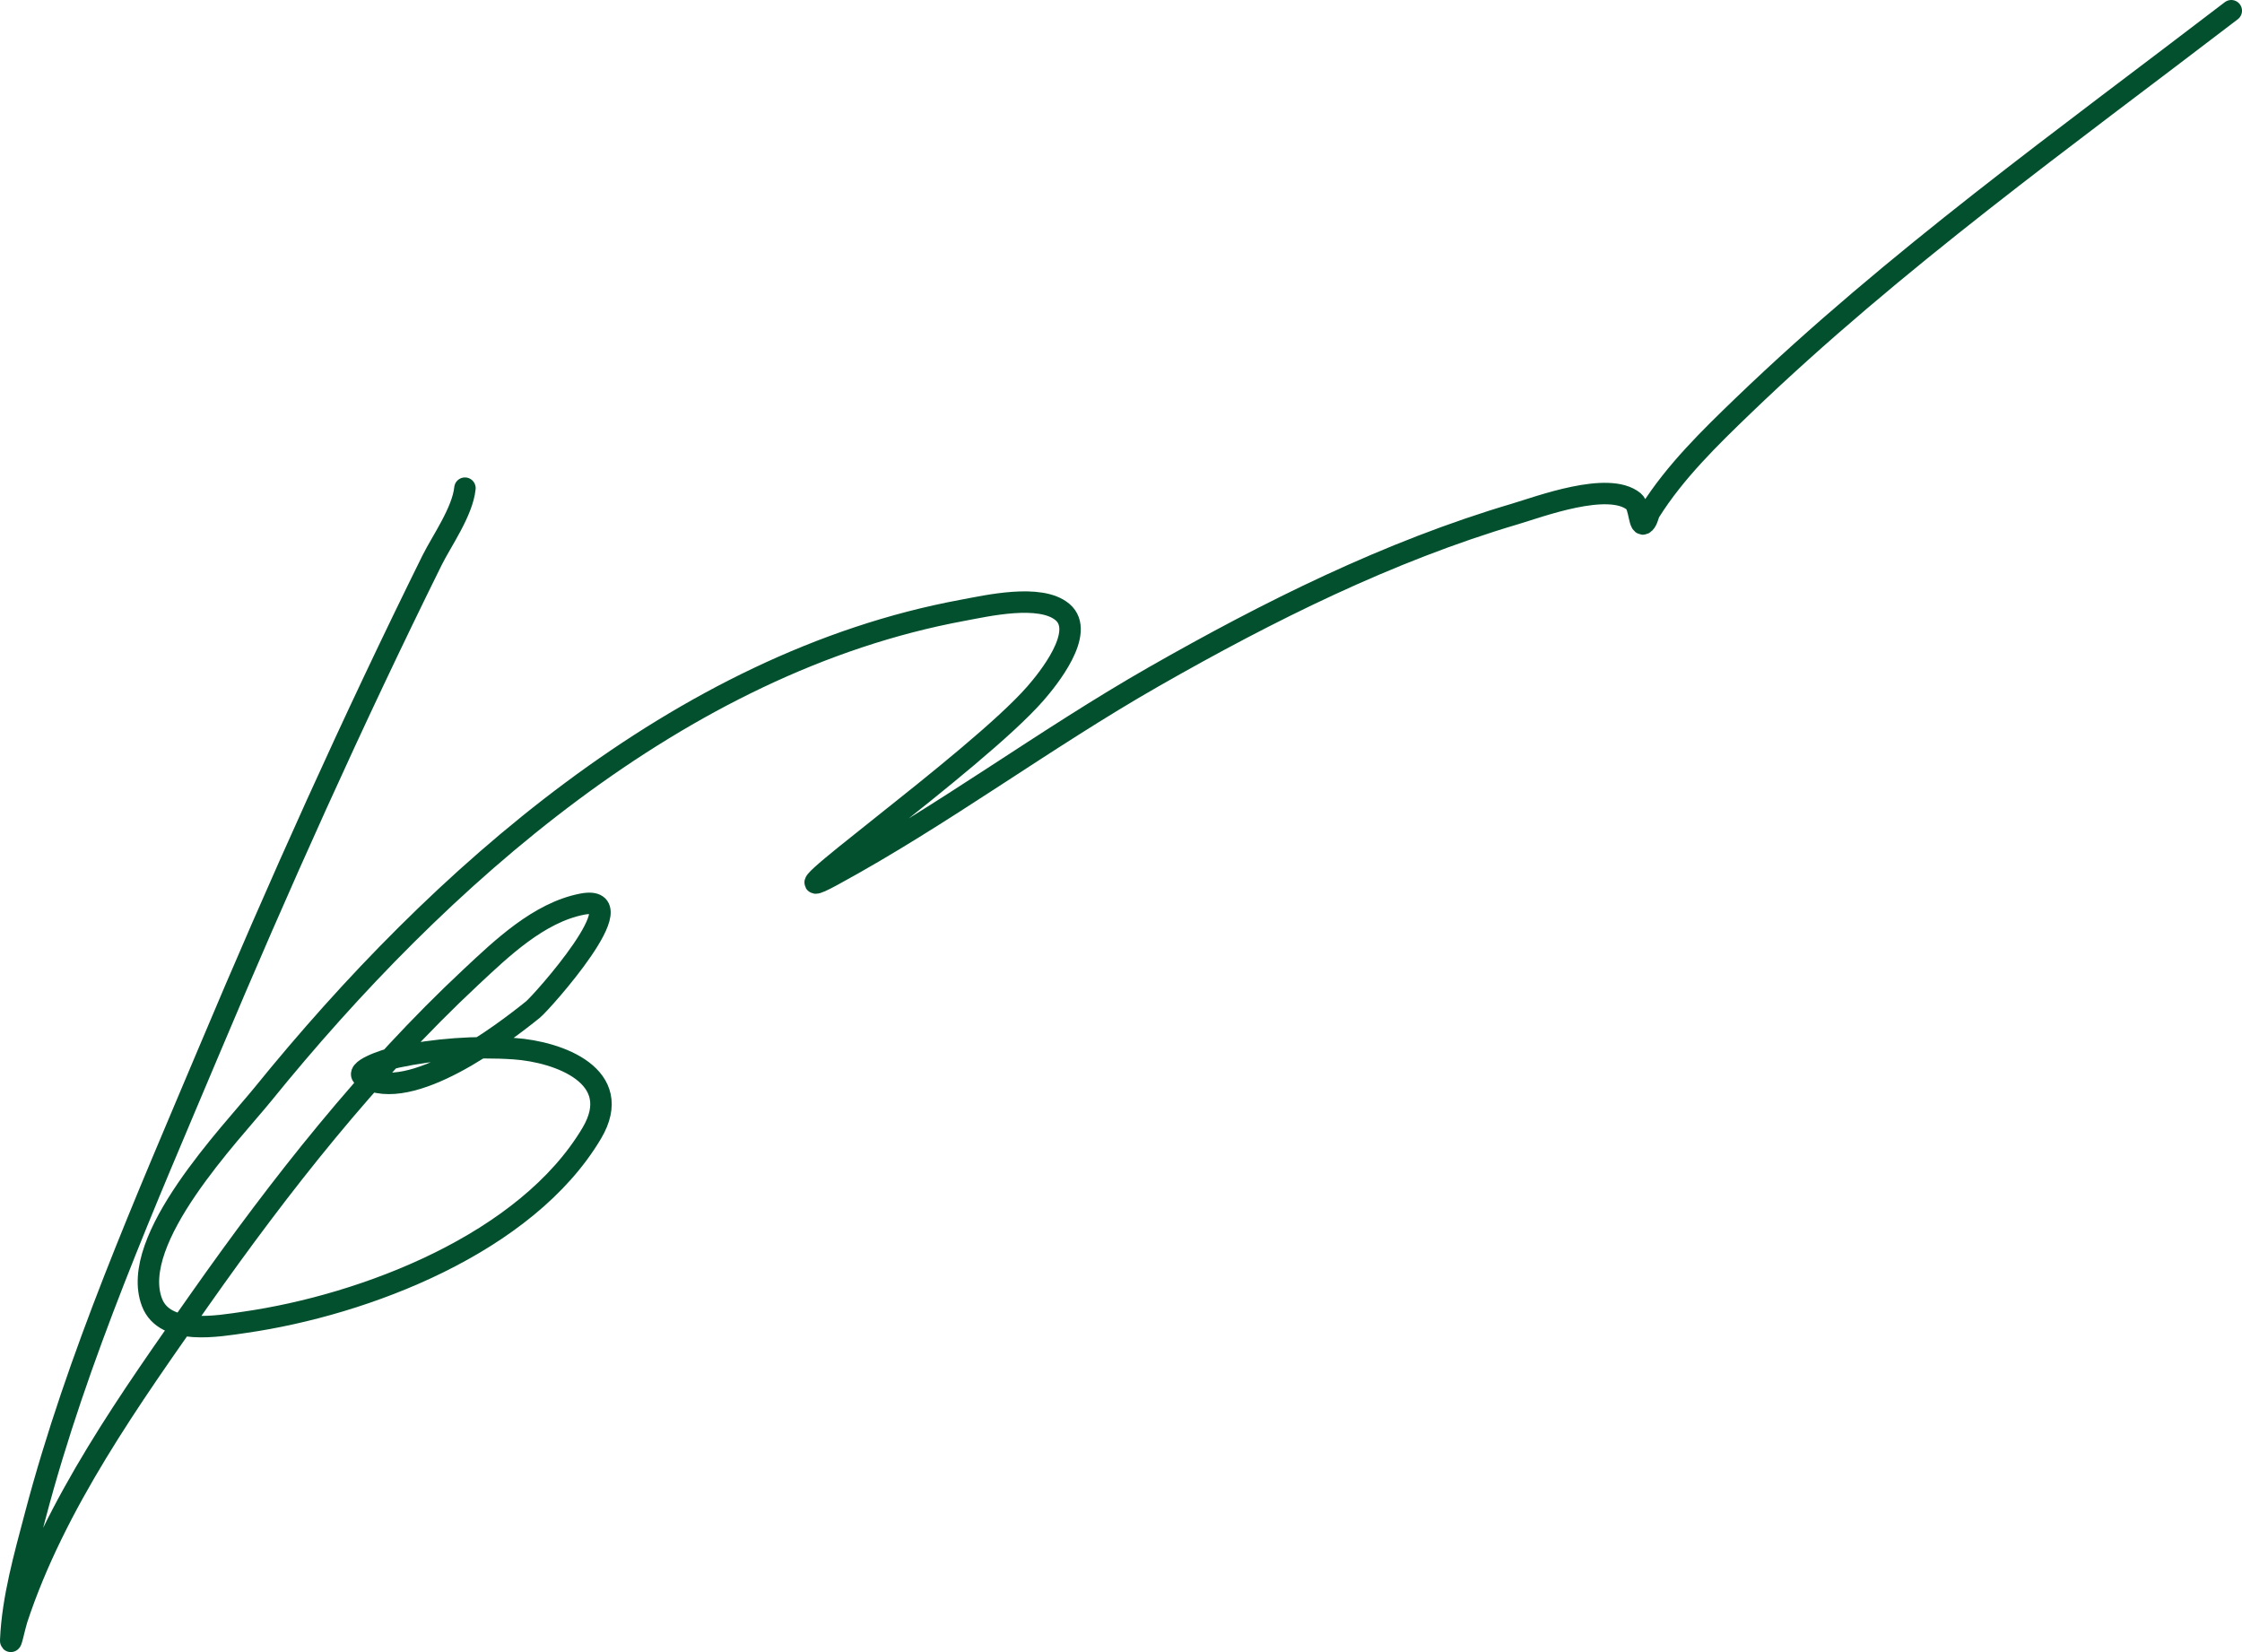 <svg width="209" height="154" viewBox="0 0 209 154" fill="none" xmlns="http://www.w3.org/2000/svg">
<path d="M43.342 45.504C43.122 47.694 41.156 50.45 40.271 52.238C32.848 67.249 25.988 82.515 19.493 97.946C13.537 112.096 7.21 126.399 3.288 141.279C2.309 144.996 1.167 148.987 1.001 152.861C0.972 153.539 1.377 151.554 1.59 150.909C5.128 140.186 12.216 130.247 18.643 121.109C26.132 110.462 34.353 99.998 43.898 91.082C46.747 88.42 50.225 85.07 54.254 84.283C59.61 83.235 50.491 93.454 49.68 94.107C46.838 96.398 38.249 102.946 33.933 100.419C32.888 99.807 35.851 98.781 37.037 98.532C40.559 97.79 44.325 97.507 47.916 97.751C52.114 98.036 58.307 100.327 55.169 105.624C49.078 115.903 34.021 121.647 22.825 123.256C20.388 123.607 15.369 124.543 14.168 121.402C11.932 115.558 21.579 105.614 24.524 101.98C40.829 81.862 63.345 61.771 89.734 56.89C91.951 56.48 96.984 55.309 99.045 57.053C101.266 58.933 97.645 63.352 96.529 64.633C90.961 71.025 70.12 85.667 77.581 81.615C87.891 76.015 97.37 68.893 107.572 63.072C118.222 56.995 129.414 51.405 141.222 47.911C143.482 47.243 149.933 44.802 152.297 46.74C152.88 47.218 152.776 49.289 153.31 48.757C153.599 48.469 153.616 47.997 153.833 47.651C156.152 43.965 159.417 40.782 162.523 37.794C176.614 24.241 192.51 12.865 208 1" stroke="#03502F" stroke-width="2" stroke-linecap="round"/>
</svg>
